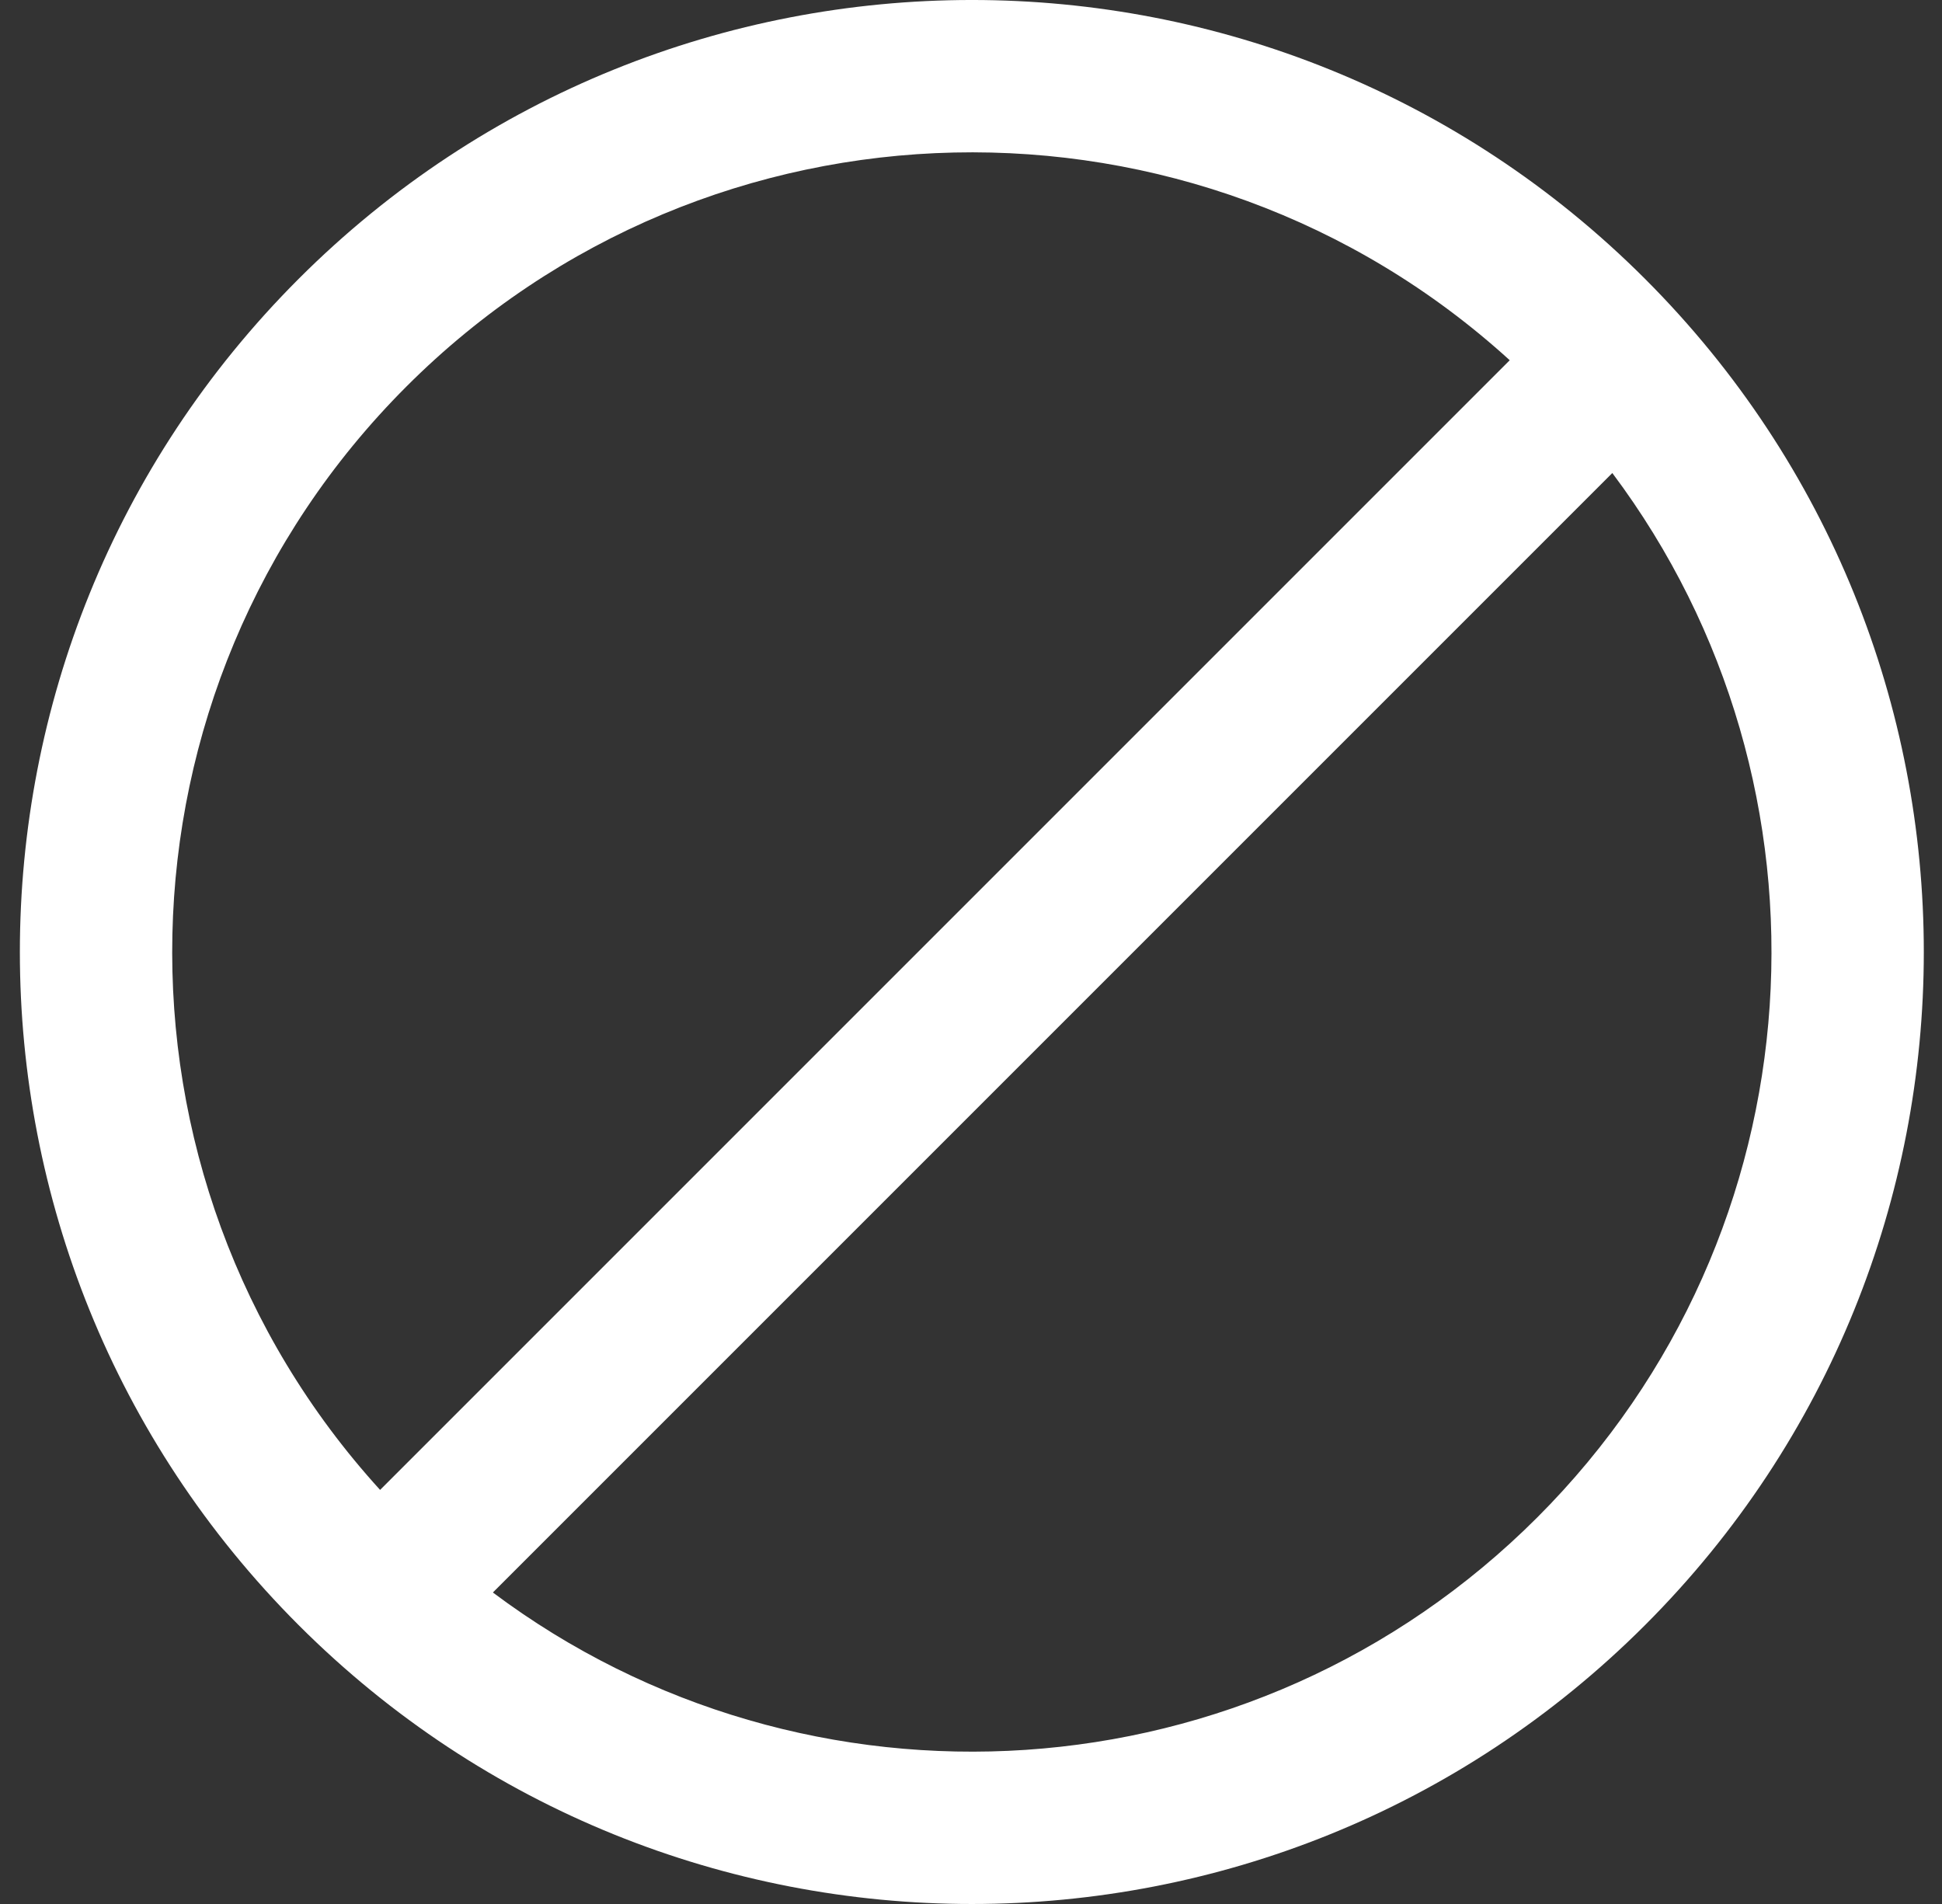 <svg width="51" height="50" viewBox="0 0 51 50" fill="none" xmlns="http://www.w3.org/2000/svg">
<rect x="0" y="0" width="51" height="50" fill="#333333" stroke="none"/>
<path fill-rule="evenodd" clip-rule="evenodd" d="M42.342 12.422C48.509 20.648 47.852 32.368 40.371 39.849C32.891 47.33 21.17 47.987 12.944 41.82L42.342 12.422ZM39.648 9.46L9.982 39.126C2.479 30.884 2.709 18.115 10.673 10.151C18.637 2.187 31.406 1.957 39.648 9.46ZM43.2 7.322C52.963 17.085 52.963 32.915 43.2 42.678C33.437 52.441 17.608 52.441 7.844 42.678C-1.919 32.915 -1.919 17.085 7.844 7.322C17.608 -2.441 33.437 -2.441 43.2 7.322Z" fill="white"/>
</svg>
